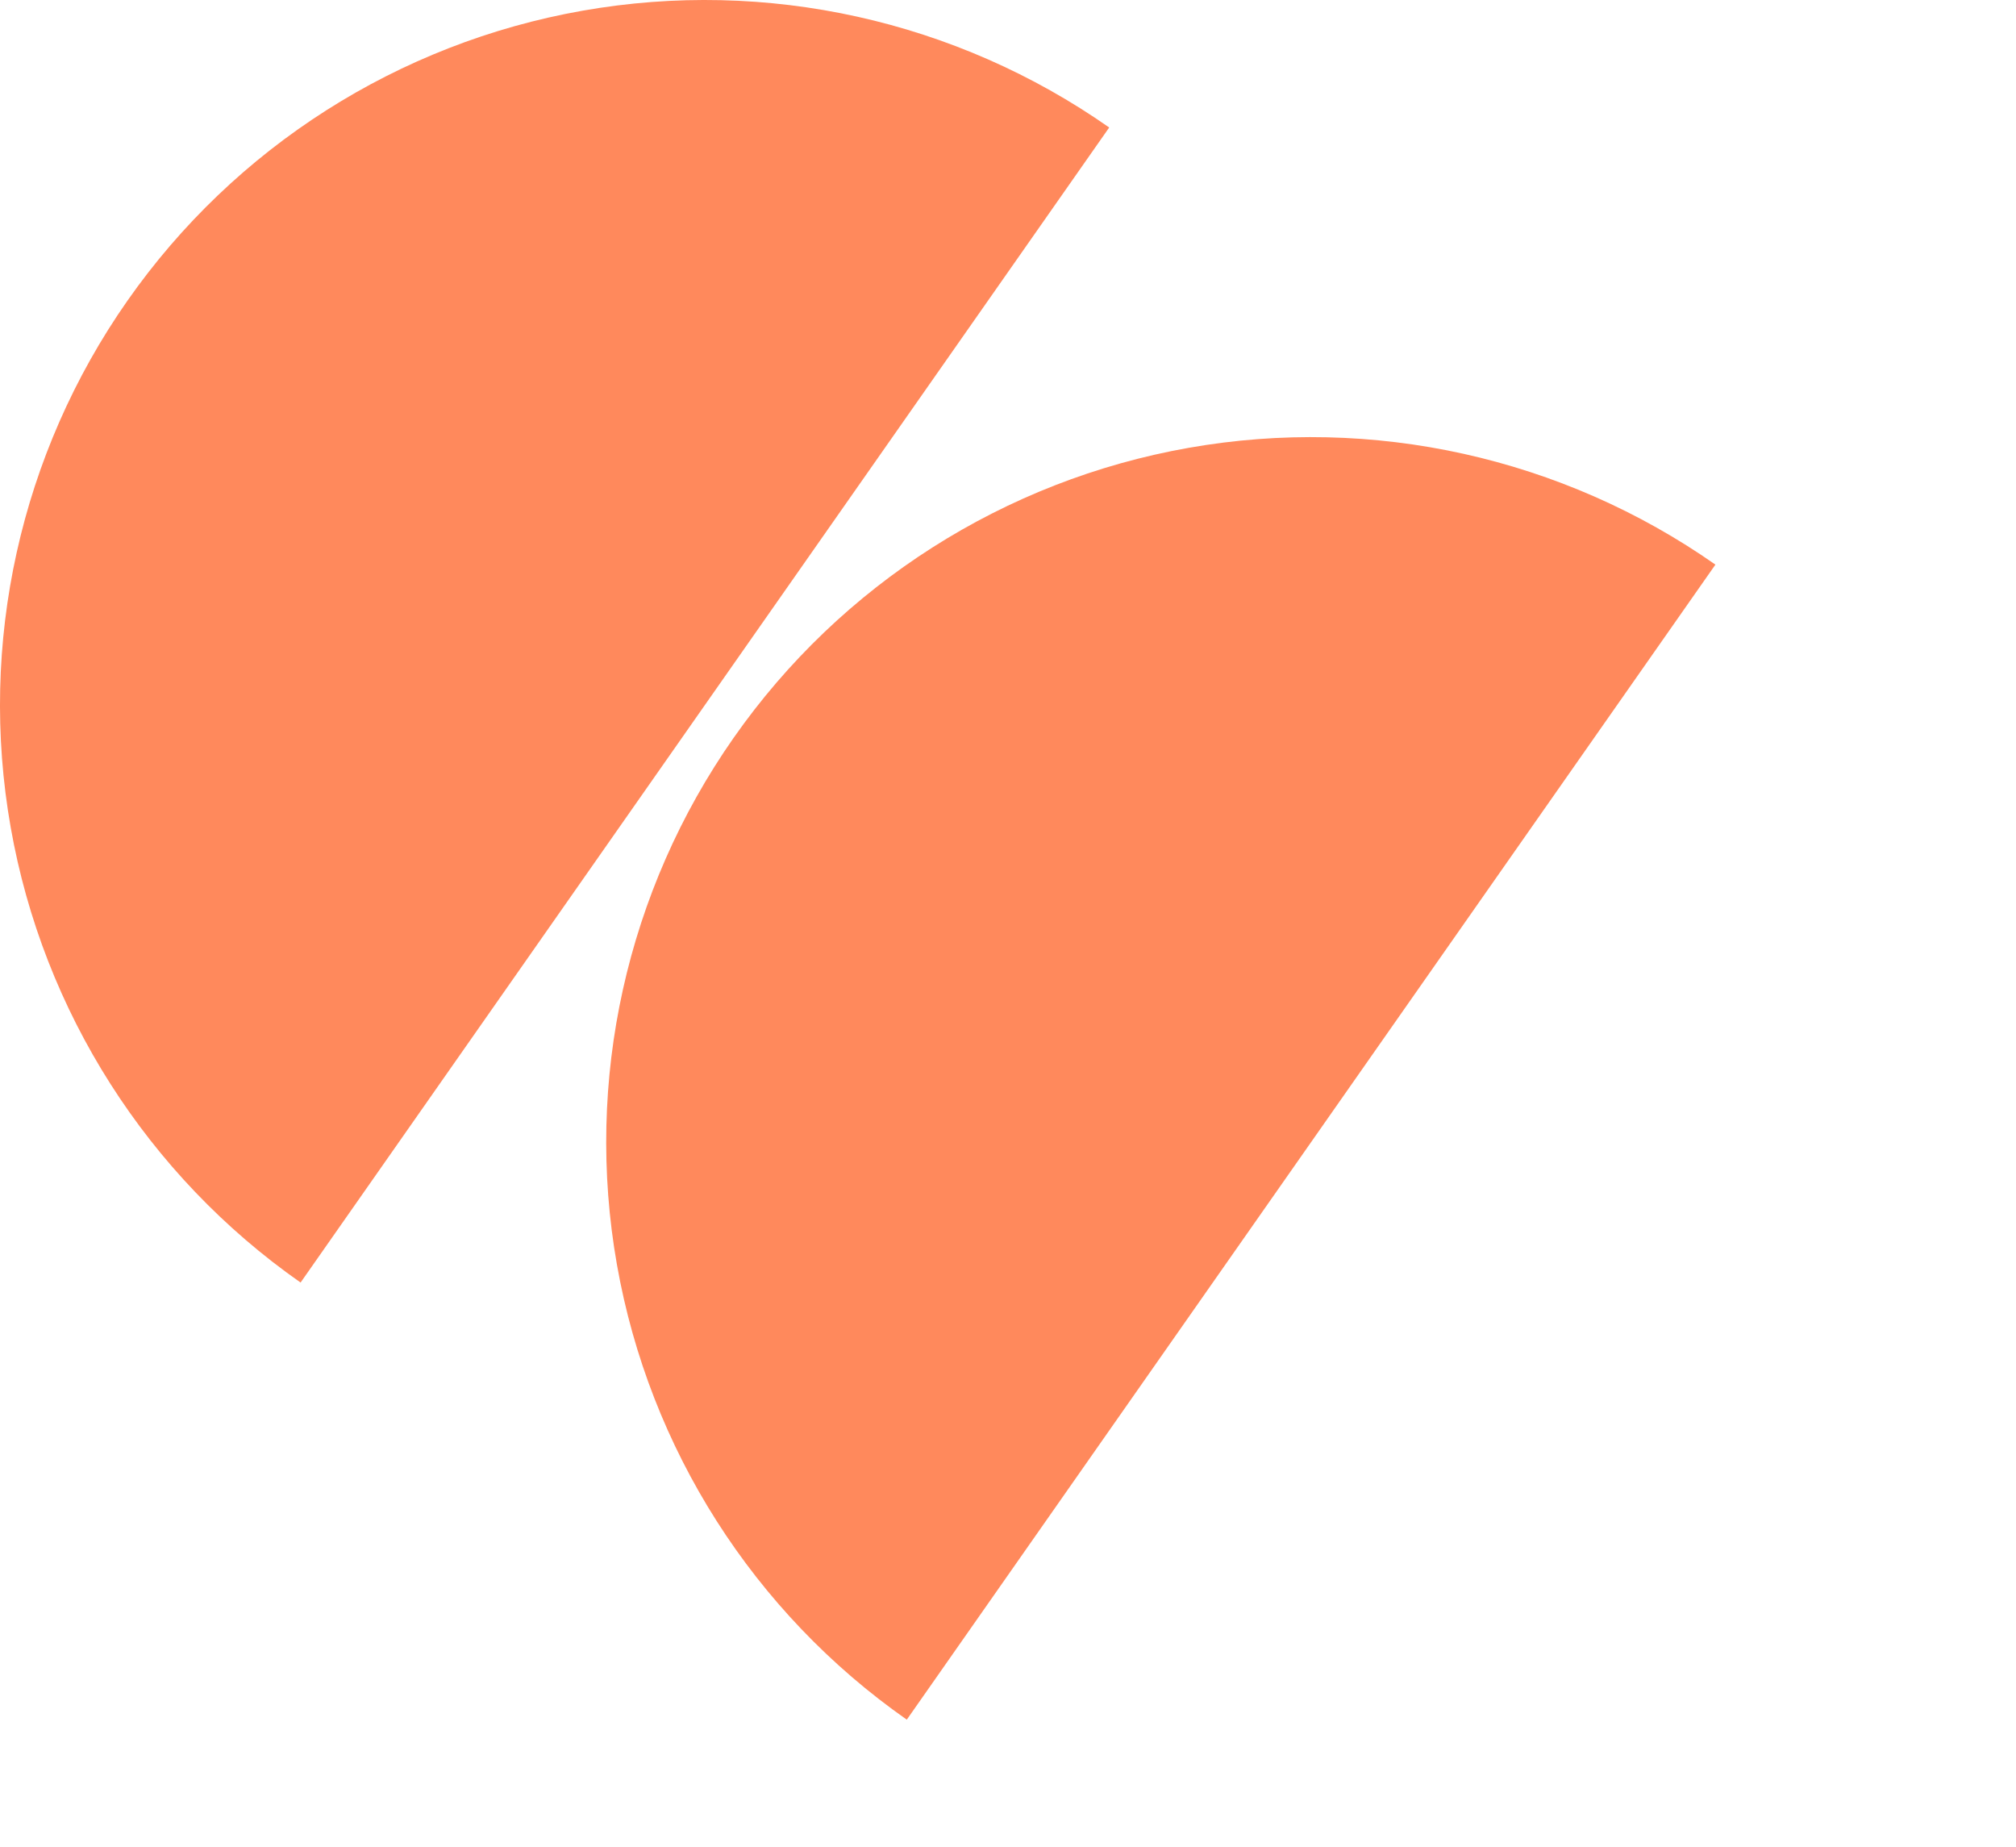 <svg width="286" height="262" viewBox="0 0 286 262" fill="none" xmlns="http://www.w3.org/2000/svg">
<path d="M42.642 181.915C20.917 166.703 6.125 143.484 1.519 117.365C-3.086 91.246 2.873 64.368 18.085 42.642C33.297 20.917 56.517 6.125 82.635 1.519C108.754 -3.086 135.632 2.873 157.358 18.085L100 100L42.642 181.915Z" fill="#FF895C"/>
<path d="M128.642 243.915C106.917 228.703 92.125 205.484 87.519 179.365C82.914 153.246 88.873 126.368 104.085 104.642C119.297 82.917 142.516 68.125 168.635 63.519C194.754 58.914 221.632 64.873 243.358 80.085L186 162L128.642 243.915Z" fill="#FF895C"/>
</svg>
